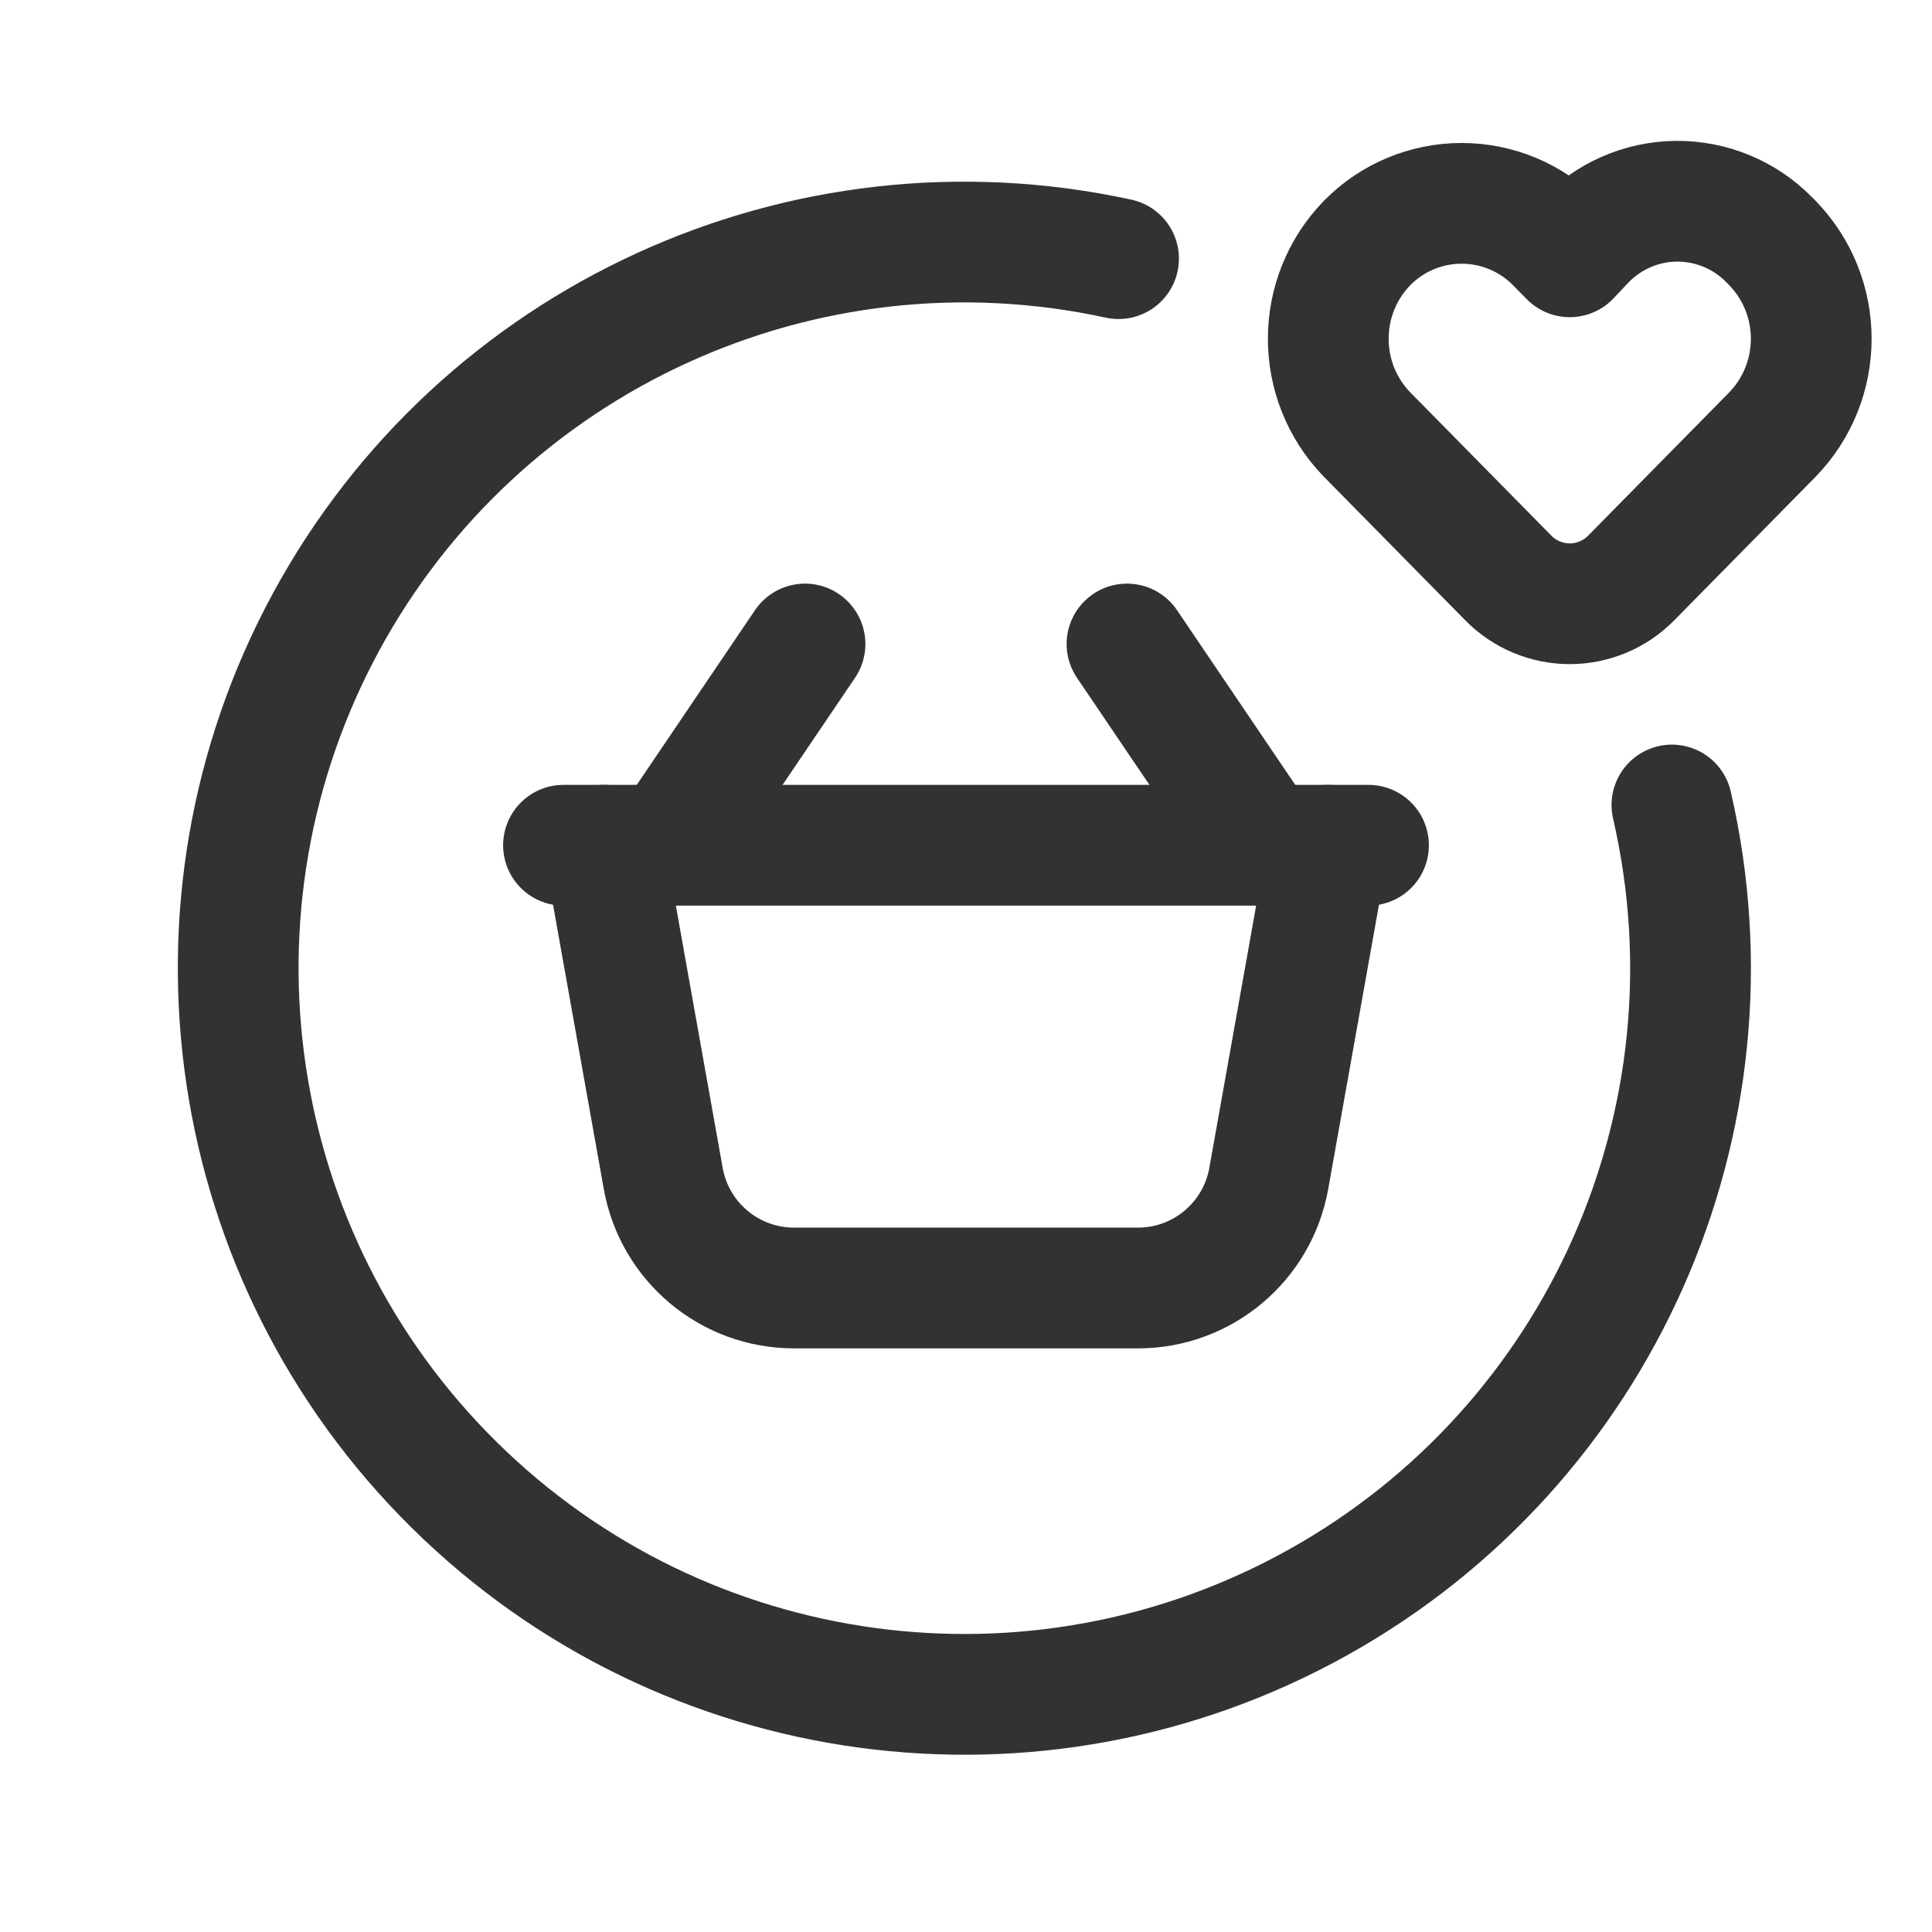 <svg width="24" height="24" viewBox="0 0 24 24" fill="none" xmlns="http://www.w3.org/2000/svg">
<path fill-rule="evenodd" clip-rule="evenodd" d="M19.33 3.017L19.5 3.19L19.675 3.004C19.973 2.687 20.388 2.504 20.823 2.5C21.258 2.496 21.676 2.669 21.98 2.981L22.016 3.017C22.661 3.68 22.661 4.737 22.016 5.4L20.262 7.181C20.061 7.385 19.786 7.5 19.5 7.5C19.214 7.5 18.939 7.385 18.738 7.181L16.984 5.4C16.339 4.737 16.339 3.68 16.984 3.017V3.017C17.293 2.703 17.716 2.526 18.157 2.526C18.598 2.526 19.021 2.703 19.33 3.017Z" stroke="#323232" stroke-width="1.5" stroke-linecap="round" stroke-linejoin="round"/>
<path d="M13.895 3.213C9.973 2.361 5.96 4.202 4.048 7.731C2.137 11.259 2.786 15.627 5.642 18.446C8.498 21.266 12.873 21.86 16.377 19.903C19.881 17.947 21.671 13.911 20.769 10" stroke="#323232" stroke-width="1.5" stroke-linecap="round" stroke-linejoin="round"/>
<path d="M17 10.5H7" stroke="#323232" stroke-width="1.5" stroke-linecap="round" stroke-linejoin="round"/>
<path d="M7.5 10.5L8.239 14.64C8.38 15.427 9.064 16 9.864 16H14.136C14.936 16 15.62 15.427 15.761 14.64L16.5 10.5" stroke="#323232" stroke-width="1.5" stroke-linecap="round" stroke-linejoin="round"/>
<path d="M14 8L15.692 10.5" stroke="#323232" stroke-width="1.5" stroke-linecap="round" stroke-linejoin="round"/>
<path d="M10 8L8.308 10.5" stroke="#323232" stroke-width="1.5" stroke-linecap="round" stroke-linejoin="round"/>
</svg>
